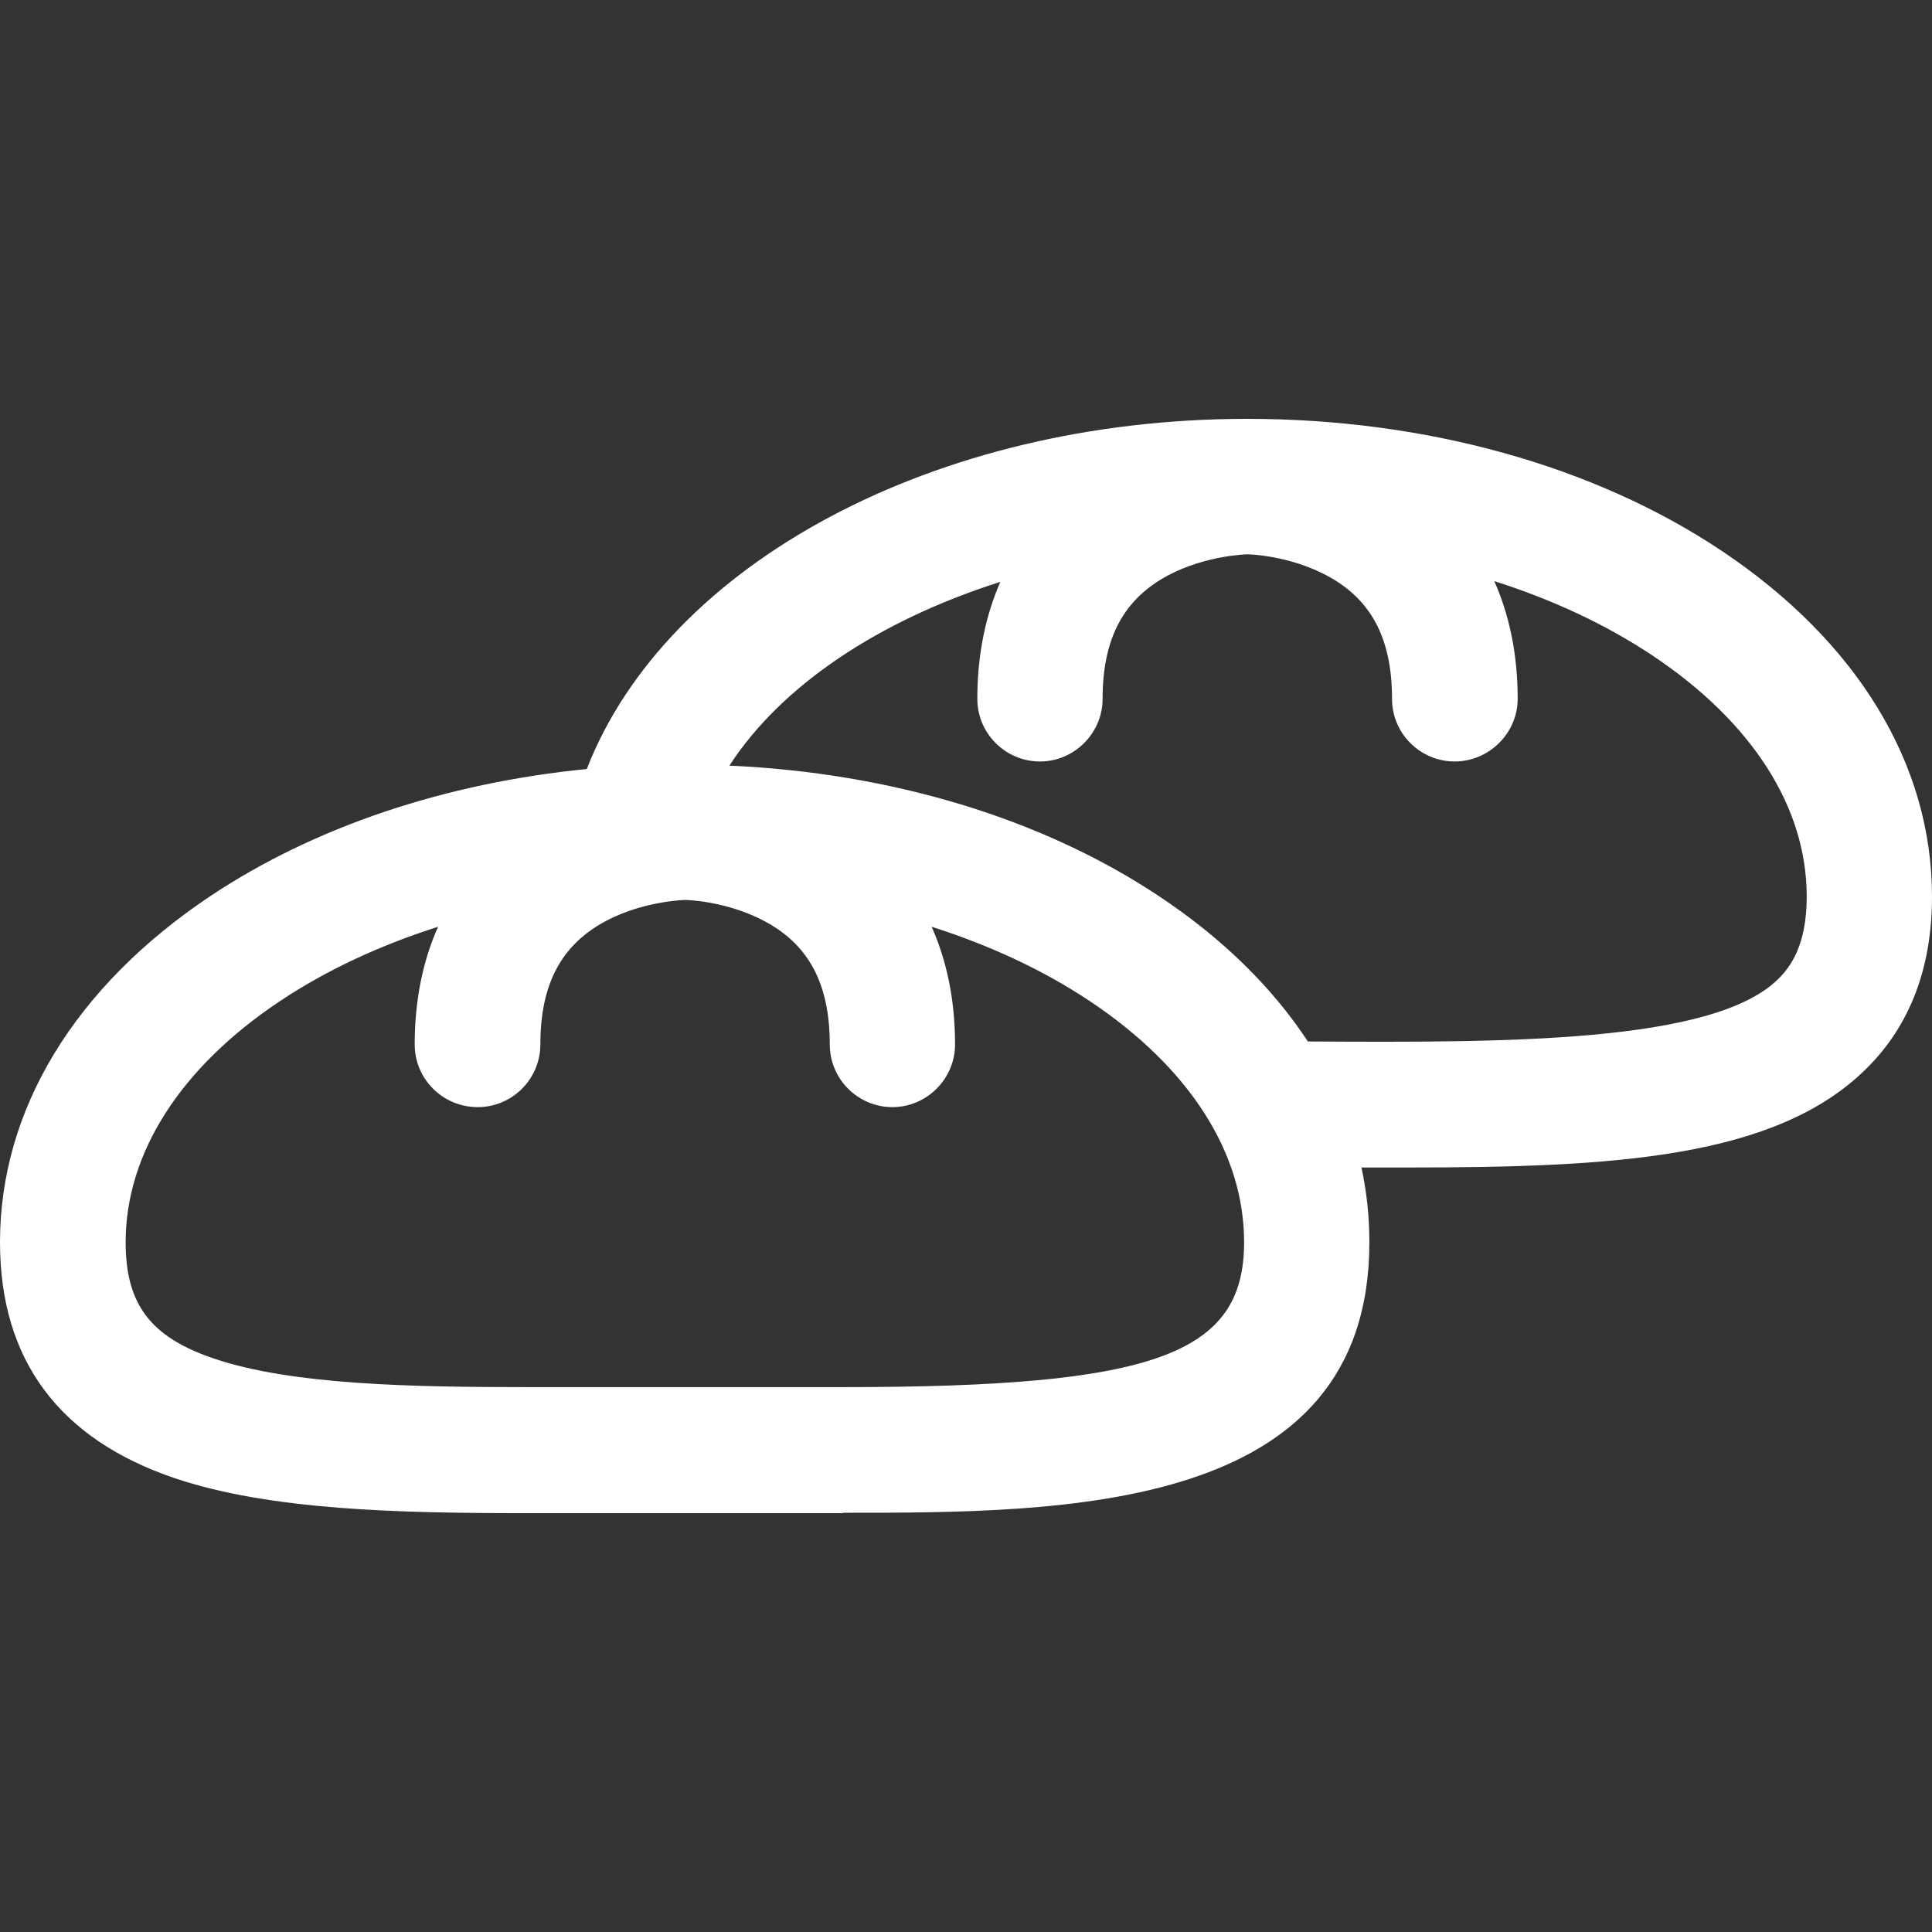 <?xml version="1.0" encoding="utf-8"?>
<!-- Generator: Adobe Illustrator 21.0.0, SVG Export Plug-In . SVG Version: 6.00 Build 0)  -->
<svg version="1.1" id="Capa_1" xmlns="http://www.w3.org/2000/svg" xmlns:xlink="http://www.w3.org/1999/xlink" x="0px" y="0px"
	 viewBox="0 0 512 512" style="enable-background:new 0 0 512 512;" xml:space="preserve">
<rect x="0" y="0" width="512" height="512" fill="#333333" stroke="none"/>
<style type="text/css">
	.st0{fill:#FFFFFF;}
</style>
<path class="st0" d="M223.4,400.9c58.9,0,139.5,0,139.5-71.7c0-6.7-0.7-13.3-2.1-19.8c4,0,8,0,12,0c54.8,0,97.9-2.4,121.9-26.3
	c11.5-11.4,17.3-26.7,17.3-45.5c0-35.1-19.8-67.6-55.7-91.6c-33.8-22.6-78.5-35-125.8-35c-82.8,0-153.8,38.4-175,92.8
	c-37.5,3.7-72.2,15.3-99.8,33.7C19.8,261.5,0,294.1,0,329.2c0,31.1,15.6,52.1,46.2,62.5c25.4,8.6,60,9.3,93.3,9.3H223.4z
	 M139.5,367.6c-30.5,0-62.1-0.6-82.6-7.5c-17-5.7-23.6-14.4-23.6-30.9c0-23.6,14.5-46.3,40.9-63.9c12.3-8.2,26.5-14.8,41.9-19.7
	c-3.9,8.7-6.2,19.1-6.2,31.2c0,9.2,7.5,16.6,16.7,16.6s16.6-7.5,16.6-16.6c0-16.1,5.6-26.5,17.5-32.8c9.7-5.1,20.2-5.5,20.9-5.5
	c0.6,0,10.4,0.3,20,5.1c12.5,6.2,18.3,16.8,18.3,33.2c0,9.2,7.5,16.6,16.6,16.6s16.6-7.5,16.6-16.6c0-12.1-2.3-22.4-6.2-31.2
	c15.4,4.9,29.6,11.5,41.9,19.7c26.4,17.6,40.9,40.2,40.9,63.9c0,29.8-23.8,38.4-106.2,38.4L139.5,367.6L139.5,367.6z M346.6,276
	c-9.4-14.3-22.6-27.3-39.3-38.4c-31-20.7-71.2-32.8-114-34.7c13.8-21.3,39.7-38.5,71.8-48.7c-3.8,8.7-6.1,19-6.1,31
	c0,9.2,7.5,16.6,16.6,16.6s16.6-7.5,16.6-16.6c0-16.1,5.6-26.5,17.5-32.8c9.7-5.1,20.2-5.5,20.9-5.5c0.6,0,10.4,0.3,20,5.1
	c12.5,6.2,18.3,16.8,18.3,33.2c0,9.2,7.5,16.6,16.6,16.6s16.7-7.5,16.7-16.6c0-12.1-2.3-22.4-6.2-31.2c15.4,4.9,29.6,11.5,41.9,19.7
	c26.4,17.6,40.9,40.2,40.9,63.9c0,12.9-4.3,18.6-7.5,21.8C454.1,276.5,398.9,276.3,346.6,276z"/>
</svg>
